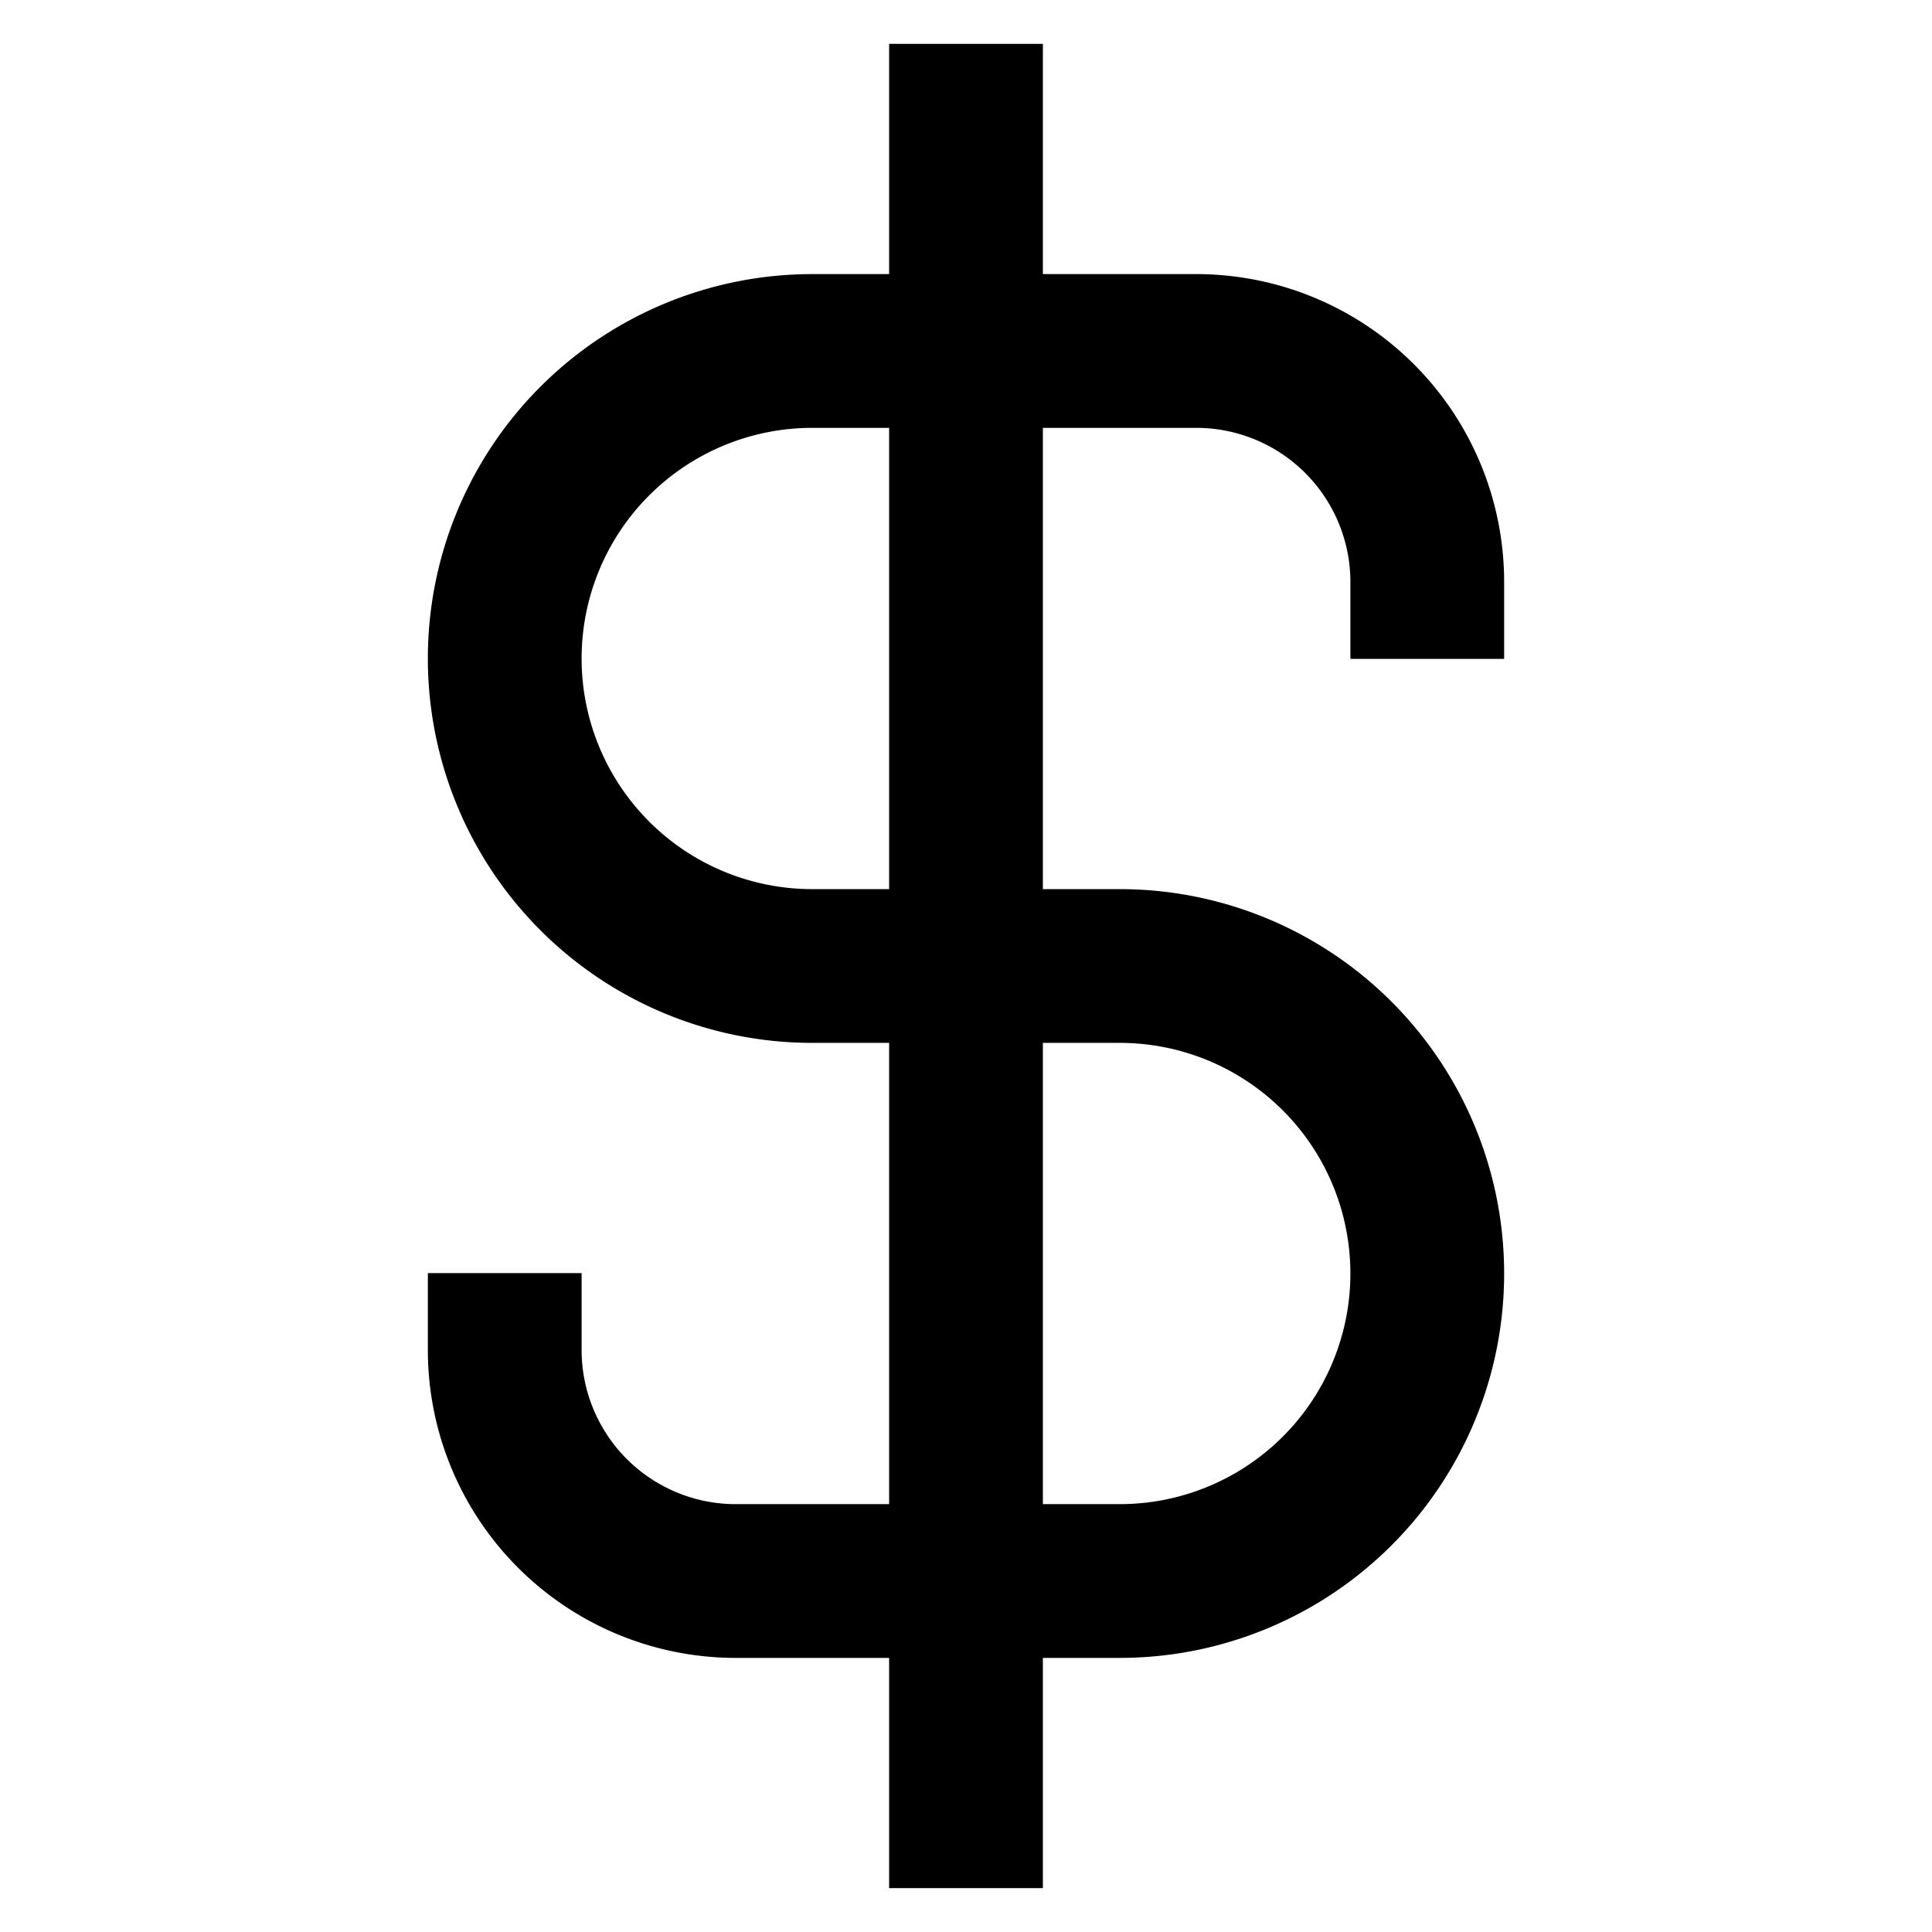 <svg viewBox="0 0 24 24" xmlns="http://www.w3.org/2000/svg"><g fill="none" stroke="#000" stroke-linecap="square" stroke-miterlimit="10" stroke-width="1.91"><path d="m12 22.5v-2.86-15.28-2.86"/><path d="m6.27 16.77a2.87 2.87 0 0 0 2.87 2.87h4.77a3.82 3.82 0 0 0 3.82-3.82 3.82 3.82 0 0 0 -3.82-3.82h-3.82a3.82 3.82 0 0 1 -3.82-3.82 3.82 3.82 0 0 1 3.82-3.82h4.77a2.87 2.87 0 0 1 2.87 2.87"/></g></svg>